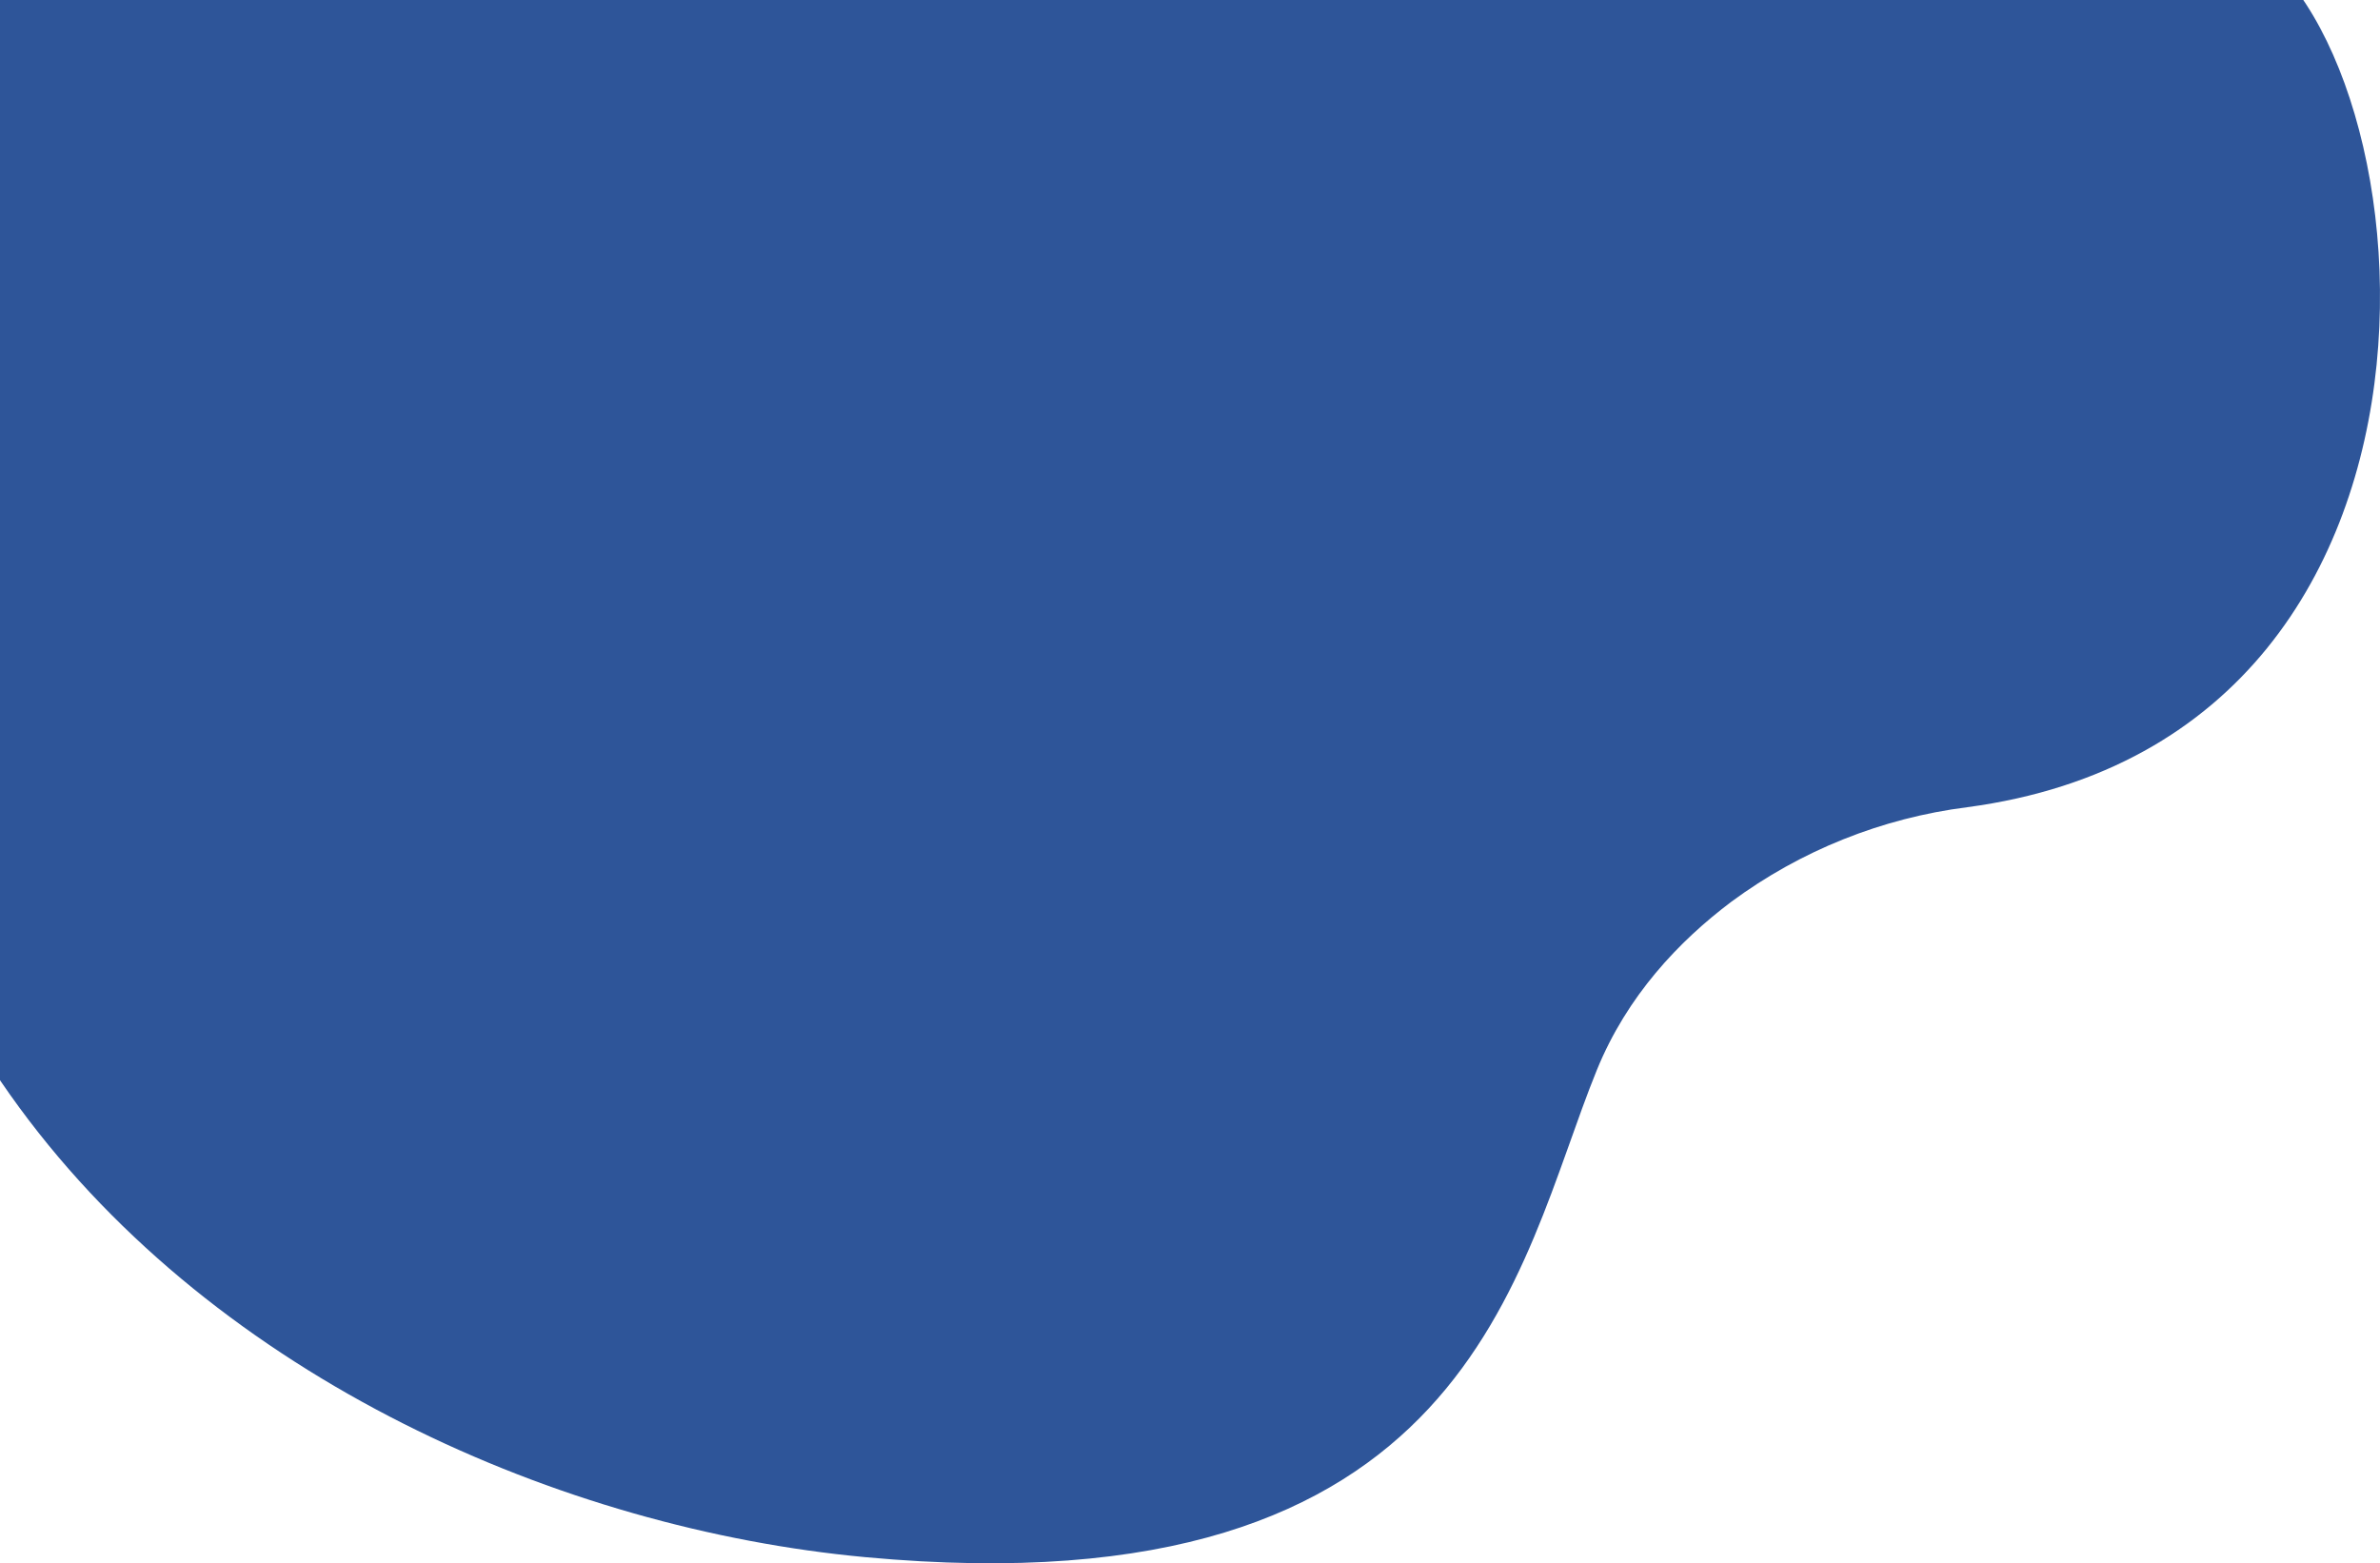 <?xml version="1.0" encoding="UTF-8"?> <svg xmlns="http://www.w3.org/2000/svg" width="889" height="584" viewBox="0 0 889 584" fill="none"> <path d="M323.196 581.712C549.937 602.774 566.452 473.412 596.486 399.693C607.744 372.058 627.092 351.609 646.734 336.851C672.607 317.741 702.936 305.588 734.828 301.551C939.679 274.21 906.251 -2.711 829.229 -26L12.366 -26C-188.892 357.581 96.401 560.649 323.196 581.712Z" fill="#2E5599"></path> </svg> 